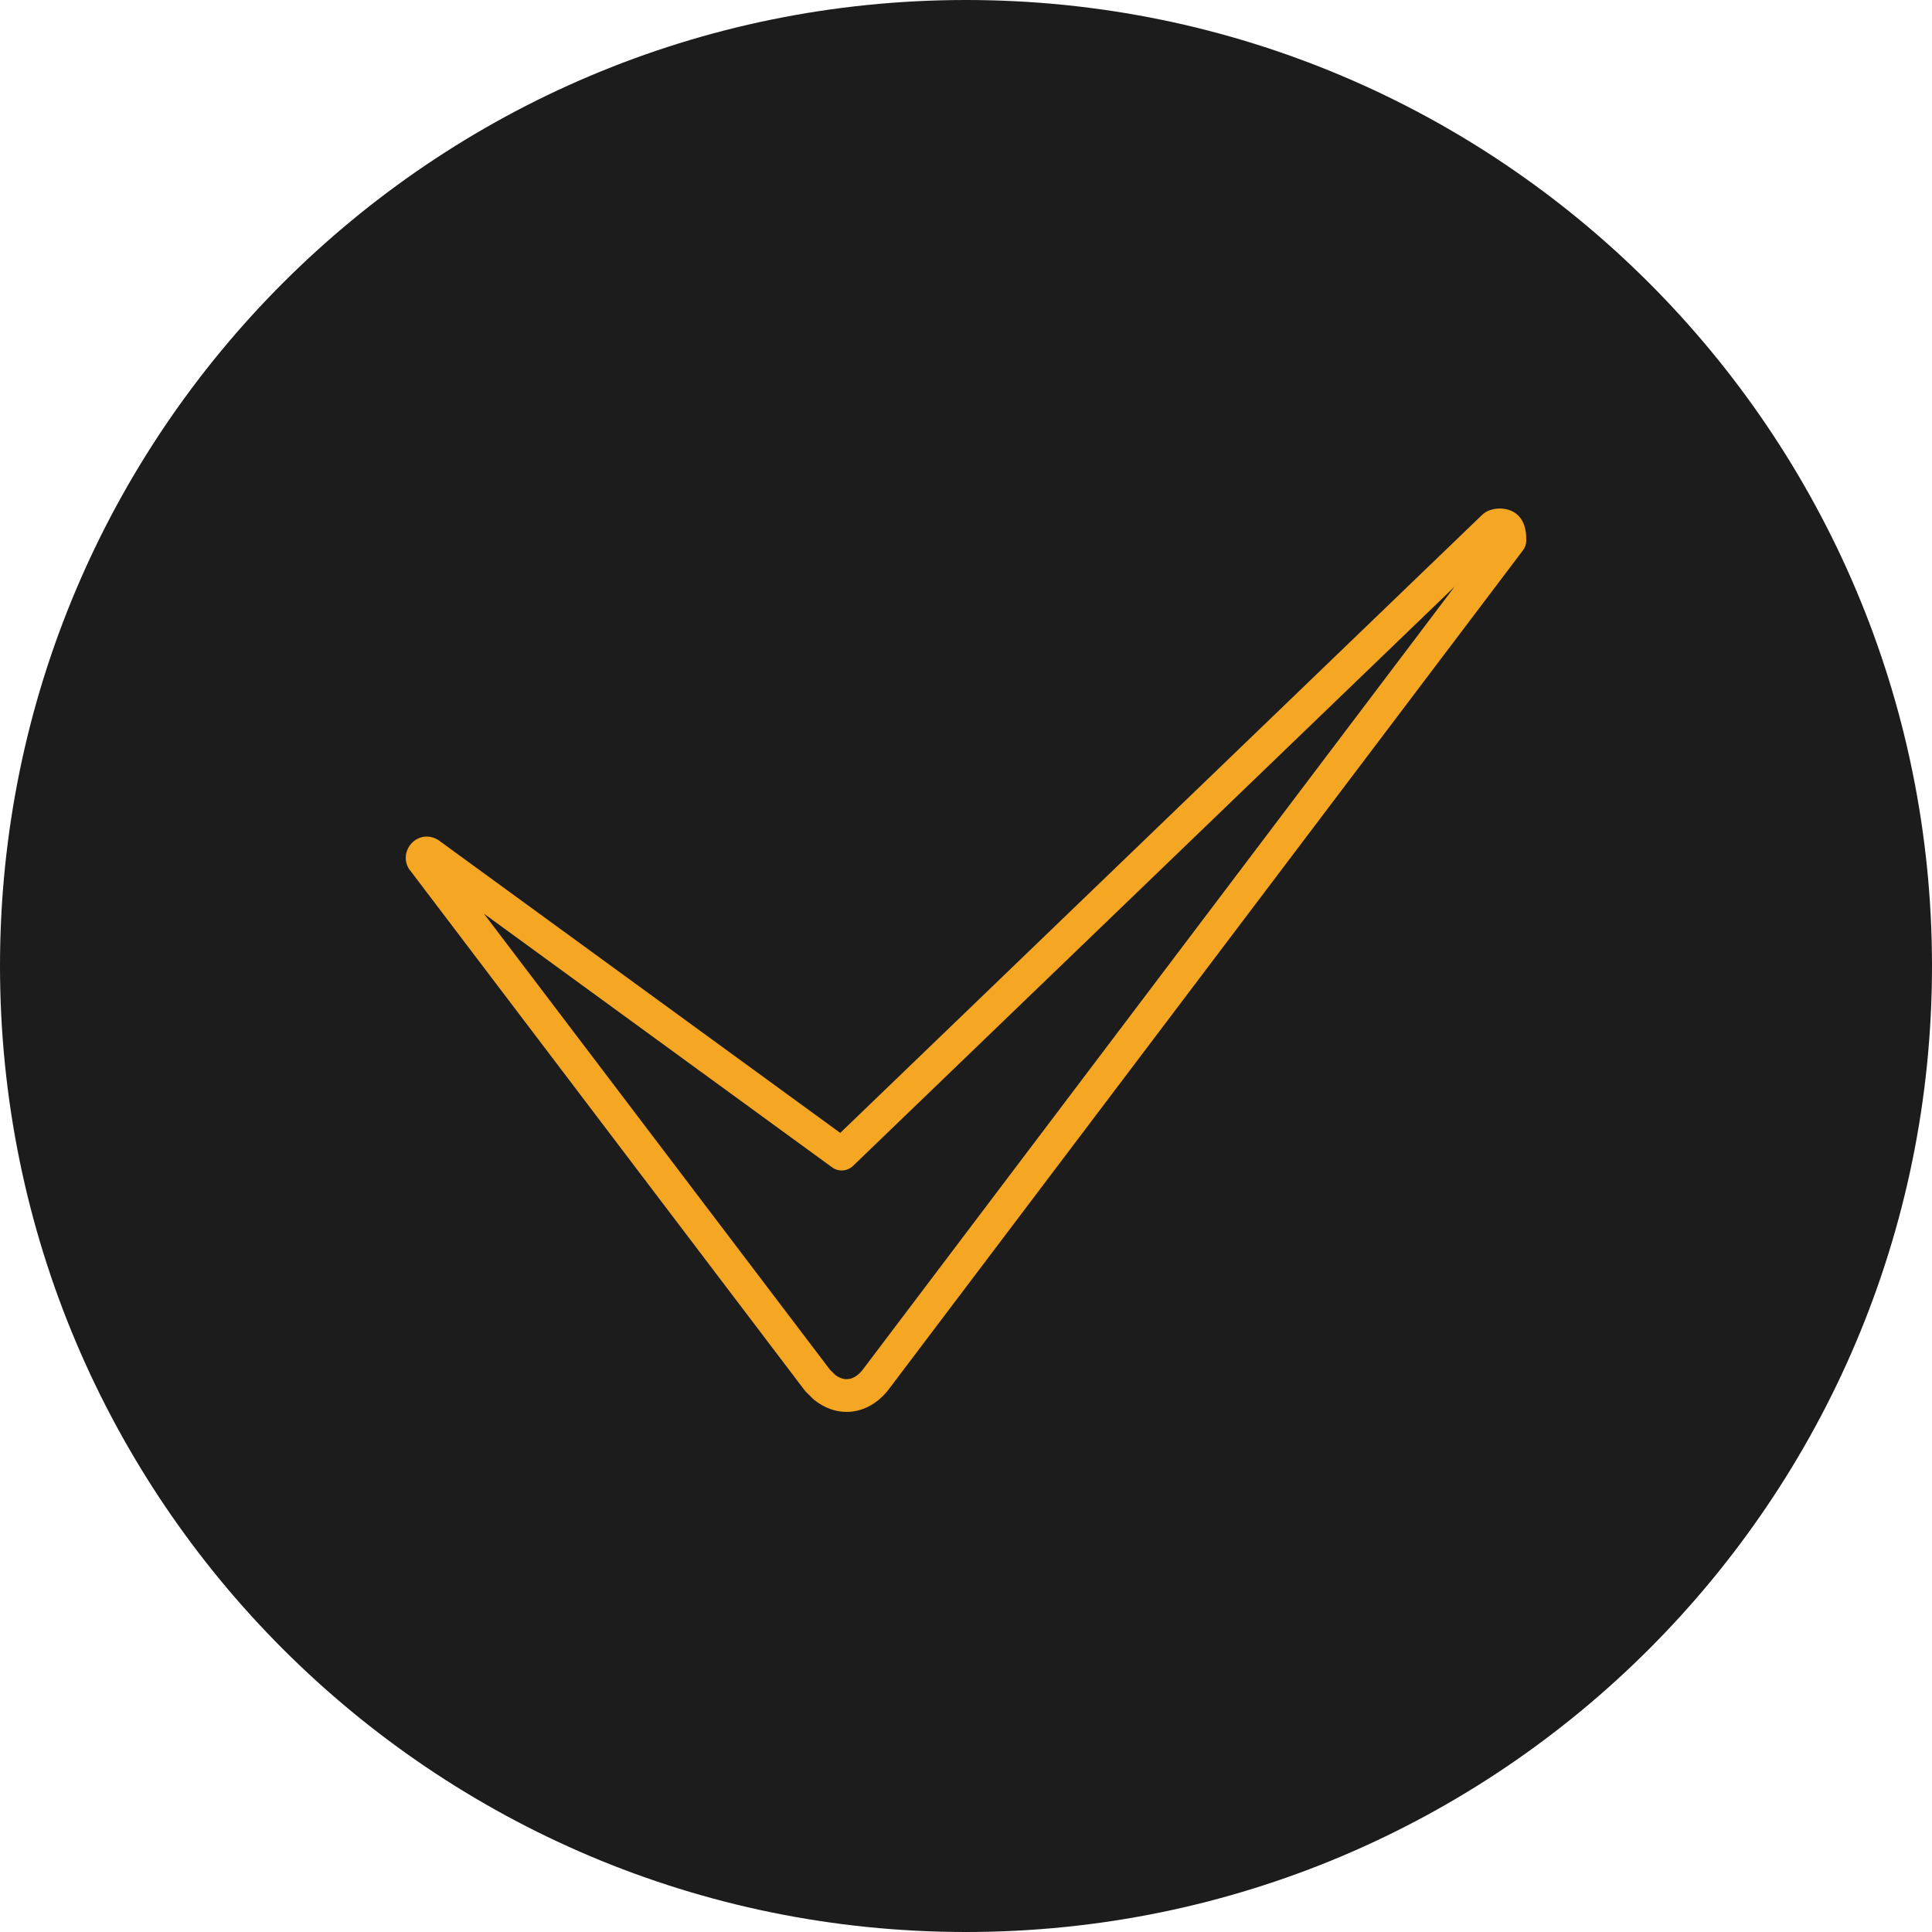 <?xml version="1.0" encoding="UTF-8"?> <svg xmlns="http://www.w3.org/2000/svg" viewBox="0 0 100.00 100.00" data-guides="{&quot;vertical&quot;:[],&quot;horizontal&quot;:[]}"><path fill="#1c1c1c" stroke="none" fill-opacity="1" stroke-width="1" stroke-opacity="1" color="rgb(51, 51, 51)" fill-rule="evenodd" x="0" y="0" width="100" height="100" rx="50" ry="50" id="tSvg13d054177ca" title="Rectangle 1" d="M0 50C0 22.386 22.386 0 50 0C50 0 50 0 50 0C77.614 0 100 22.386 100 50C100 50 100 50 100 50C100 77.614 77.614 100 50 100C50 100 50 100 50 100C22.386 100 0 77.614 0 50Z" style="transform-origin: -5900px -4900px;"></path><path fill="#f5a623" stroke="#f5a623" fill-opacity="1" stroke-width="0" stroke-opacity="1" color="rgb(51, 51, 51)" fill-rule="evenodd" id="tSvg74e6bbf8ec" title="Path 1" d="M43.819 73.08C43.245 73.08 42.665 72.876 42.145 72.46C42.122 72.442 42.099 72.422 42.078 72.401C41.96 72.284 41.841 72.166 41.723 72.049C41.696 72.021 41.67 71.992 41.646 71.961C34.855 63.012 28.065 54.062 21.274 45.113C21.099 44.917 21.001 44.665 21 44.402C21 43.981 21.249 43.701 21.325 43.624C21.61 43.329 22.04 43.225 22.428 43.356C22.592 43.411 22.716 43.494 22.797 43.561C29.695 48.587 36.593 53.613 43.491 58.639C54.559 47.981 65.627 37.324 76.696 26.667C77.146 26.21 78.099 26.194 78.58 26.682C78.999 27.096 78.999 27.712 78.999 27.974C78.999 28.158 78.94 28.337 78.828 28.484C67.874 42.975 56.919 57.467 45.964 71.959C45.373 72.7 44.602 73.08 43.819 73.08ZM43.231 71.165C43.911 71.679 44.435 71.169 44.632 70.924C54.851 57.404 65.071 43.884 75.29 30.364C64.911 40.358 54.531 50.353 44.152 60.347C43.857 60.631 43.4 60.663 43.069 60.421C37.062 56.045 31.055 51.668 25.047 47.291C31.017 55.158 36.987 63.026 42.956 70.893C43.048 70.984 43.14 71.075 43.231 71.165Z"></path><defs></defs></svg> 